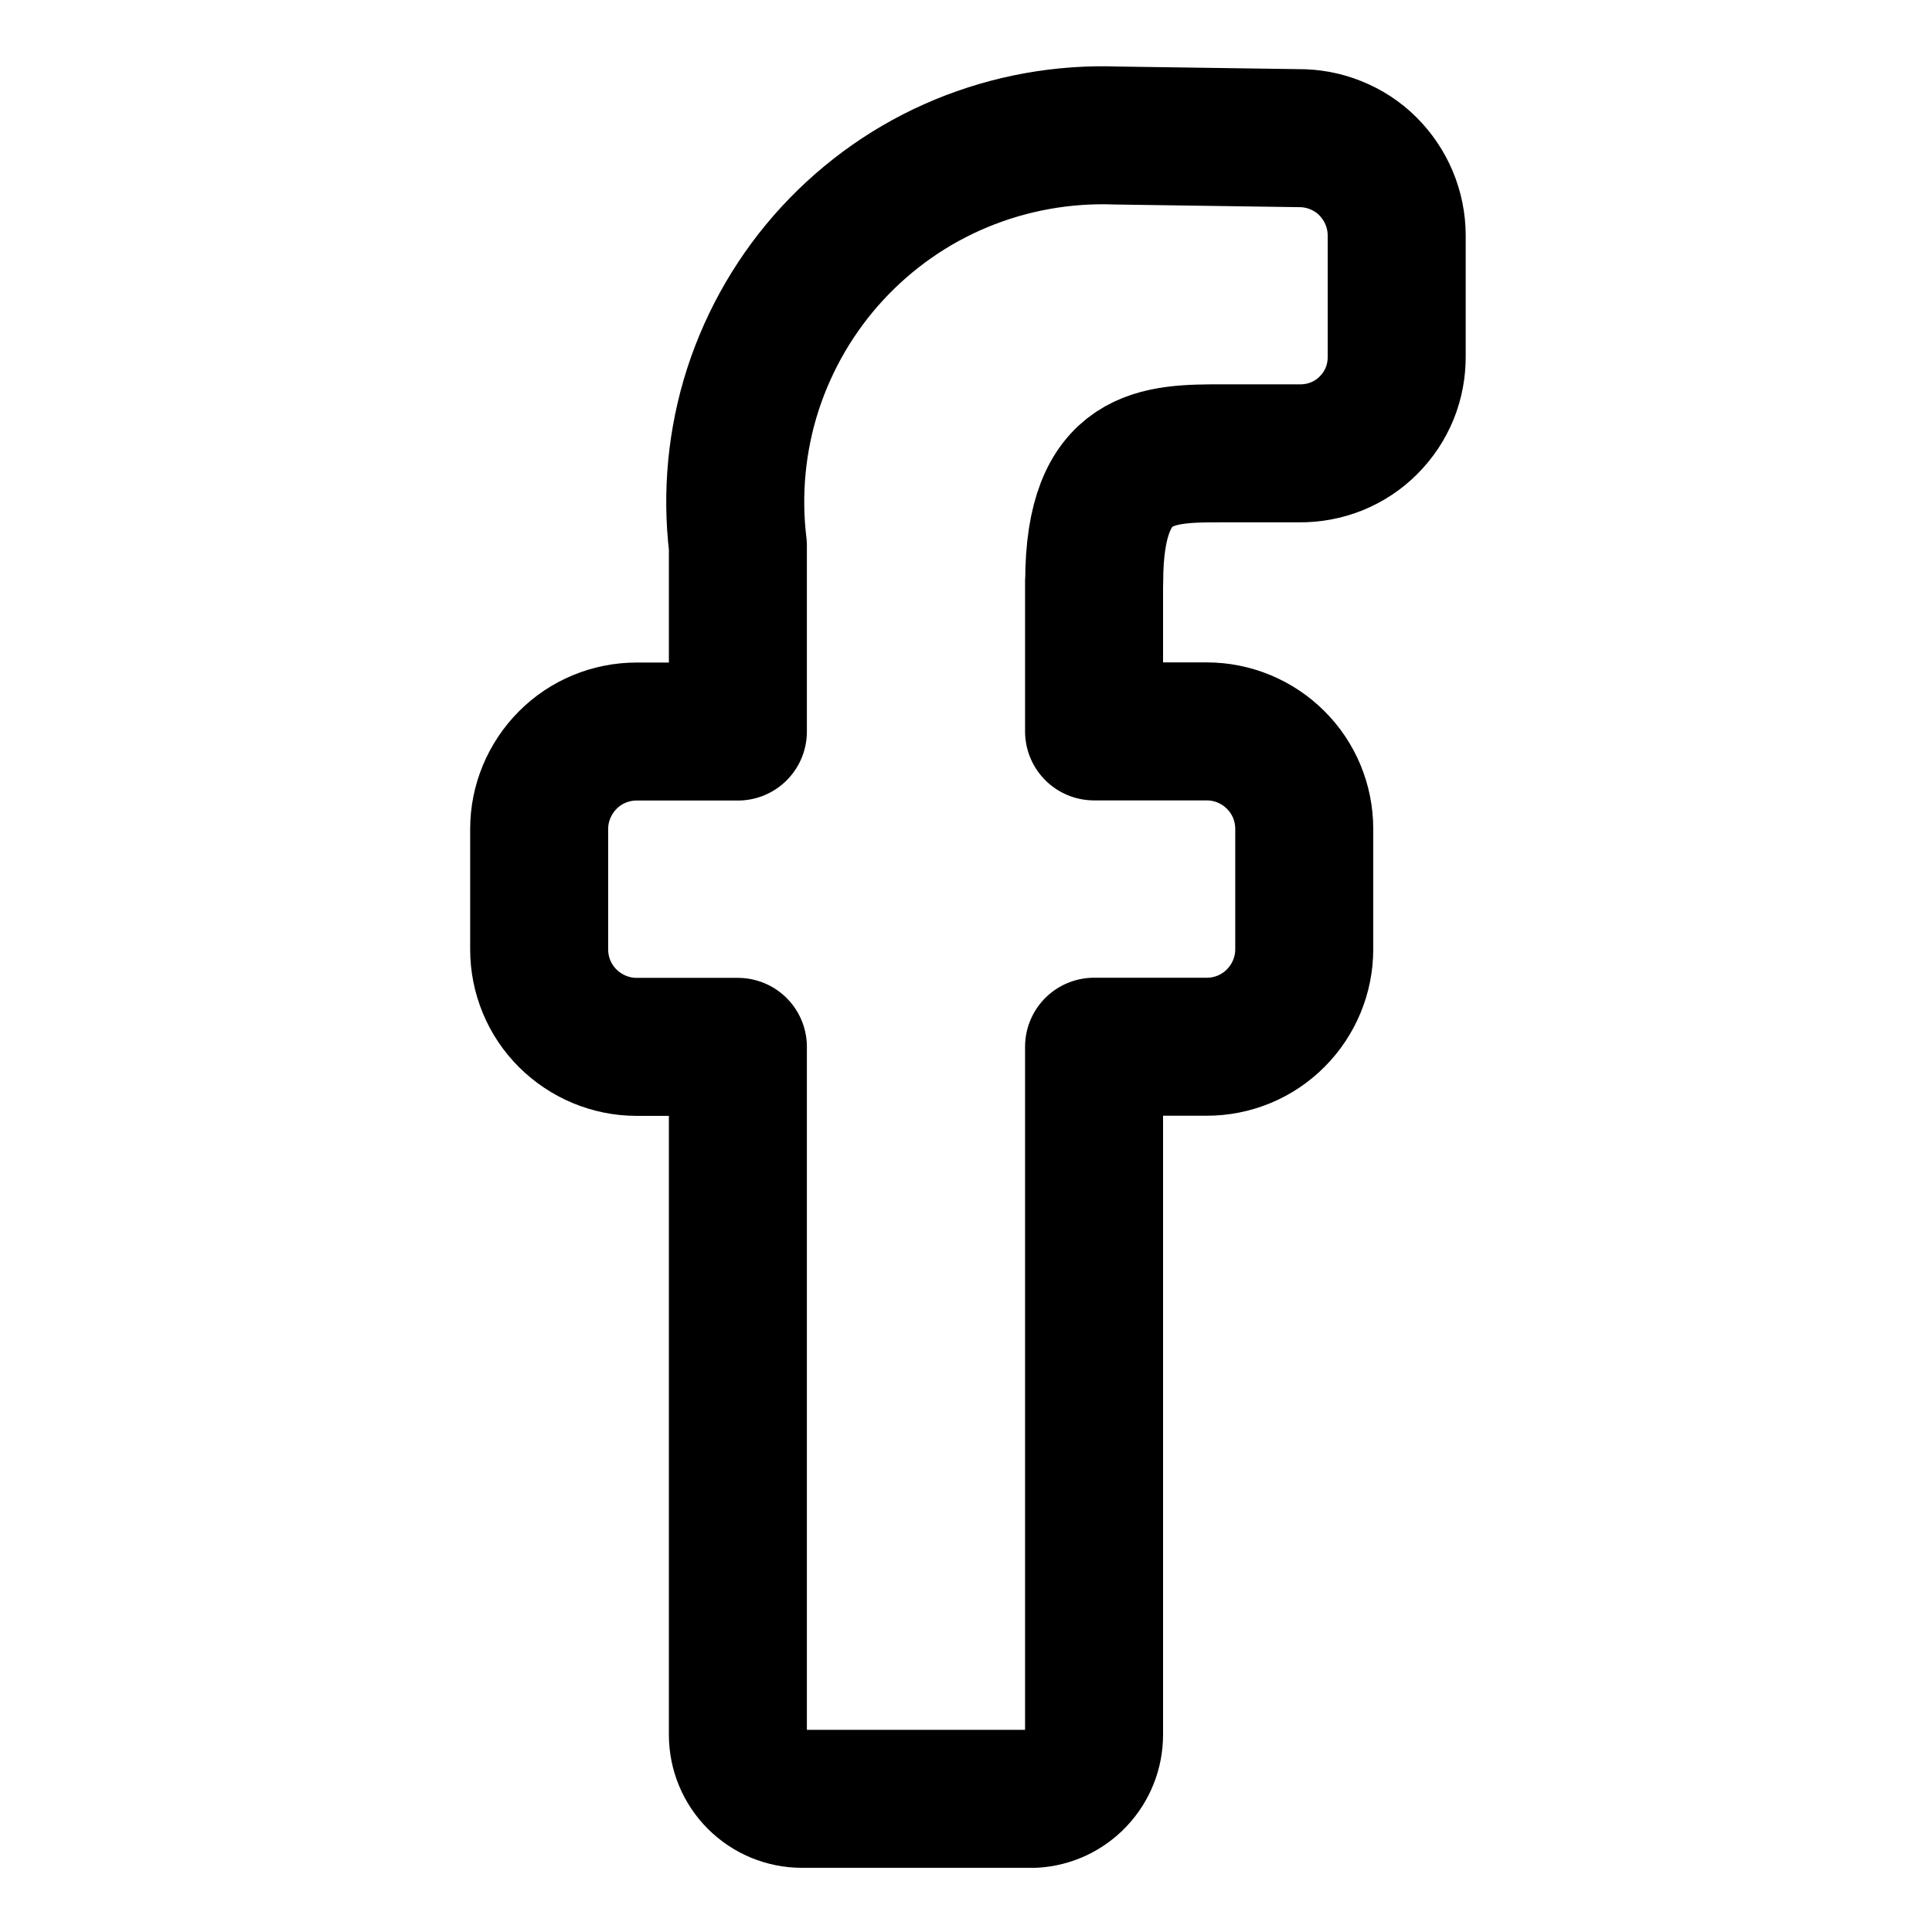 <svg xmlns="http://www.w3.org/2000/svg" fill="none" viewBox="-0.5 -0.5 14 14" height="14" width="14"><g id="facebook-2--media-facebook-social"><path id="Vector" stroke="#000000" stroke-linecap="round" stroke-linejoin="round" d="M7.429 3.714c0 -0.929 0.464 -0.929 0.929 -0.929h0.557c0.093 0.001 0.185 -0.016 0.272 -0.051 0.086 -0.035 0.165 -0.087 0.23 -0.153 0.066 -0.066 0.118 -0.144 0.153 -0.23 0.035 -0.086 0.052 -0.179 0.051 -0.272v-0.873c0 -0.093 -0.019 -0.186 -0.055 -0.272 -0.036 -0.086 -0.089 -0.164 -0.155 -0.23 -0.066 -0.066 -0.145 -0.117 -0.232 -0.152 -0.087 -0.035 -0.179 -0.052 -0.273 -0.051l-1.319 -0.019C7.203 0.468 6.82 0.537 6.465 0.684c-0.355 0.147 -0.673 0.37 -0.934 0.653 -0.26 0.282 -0.456 0.618 -0.575 0.984 -0.118 0.366 -0.155 0.753 -0.109 1.134v1.346h-0.734c-0.187 0 -0.367 0.074 -0.499 0.207s-0.207 0.312 -0.207 0.499v0.873c0 0.187 0.074 0.367 0.207 0.499s0.312 0.207 0.499 0.207h0.734V12.071c0 0.123 0.049 0.241 0.136 0.328 0.087 0.087 0.205 0.136 0.328 0.136h1.681c0.118 -0.007 0.229 -0.059 0.31 -0.146 0.081 -0.086 0.126 -0.2 0.126 -0.319V7.085h0.817c0.187 0 0.367 -0.074 0.499 -0.207 0.132 -0.132 0.207 -0.312 0.207 -0.499v-0.873c0 -0.187 -0.074 -0.367 -0.207 -0.499 -0.132 -0.132 -0.312 -0.207 -0.499 -0.207h-0.817v-1.086Z" stroke-width="1"></path></g></svg>